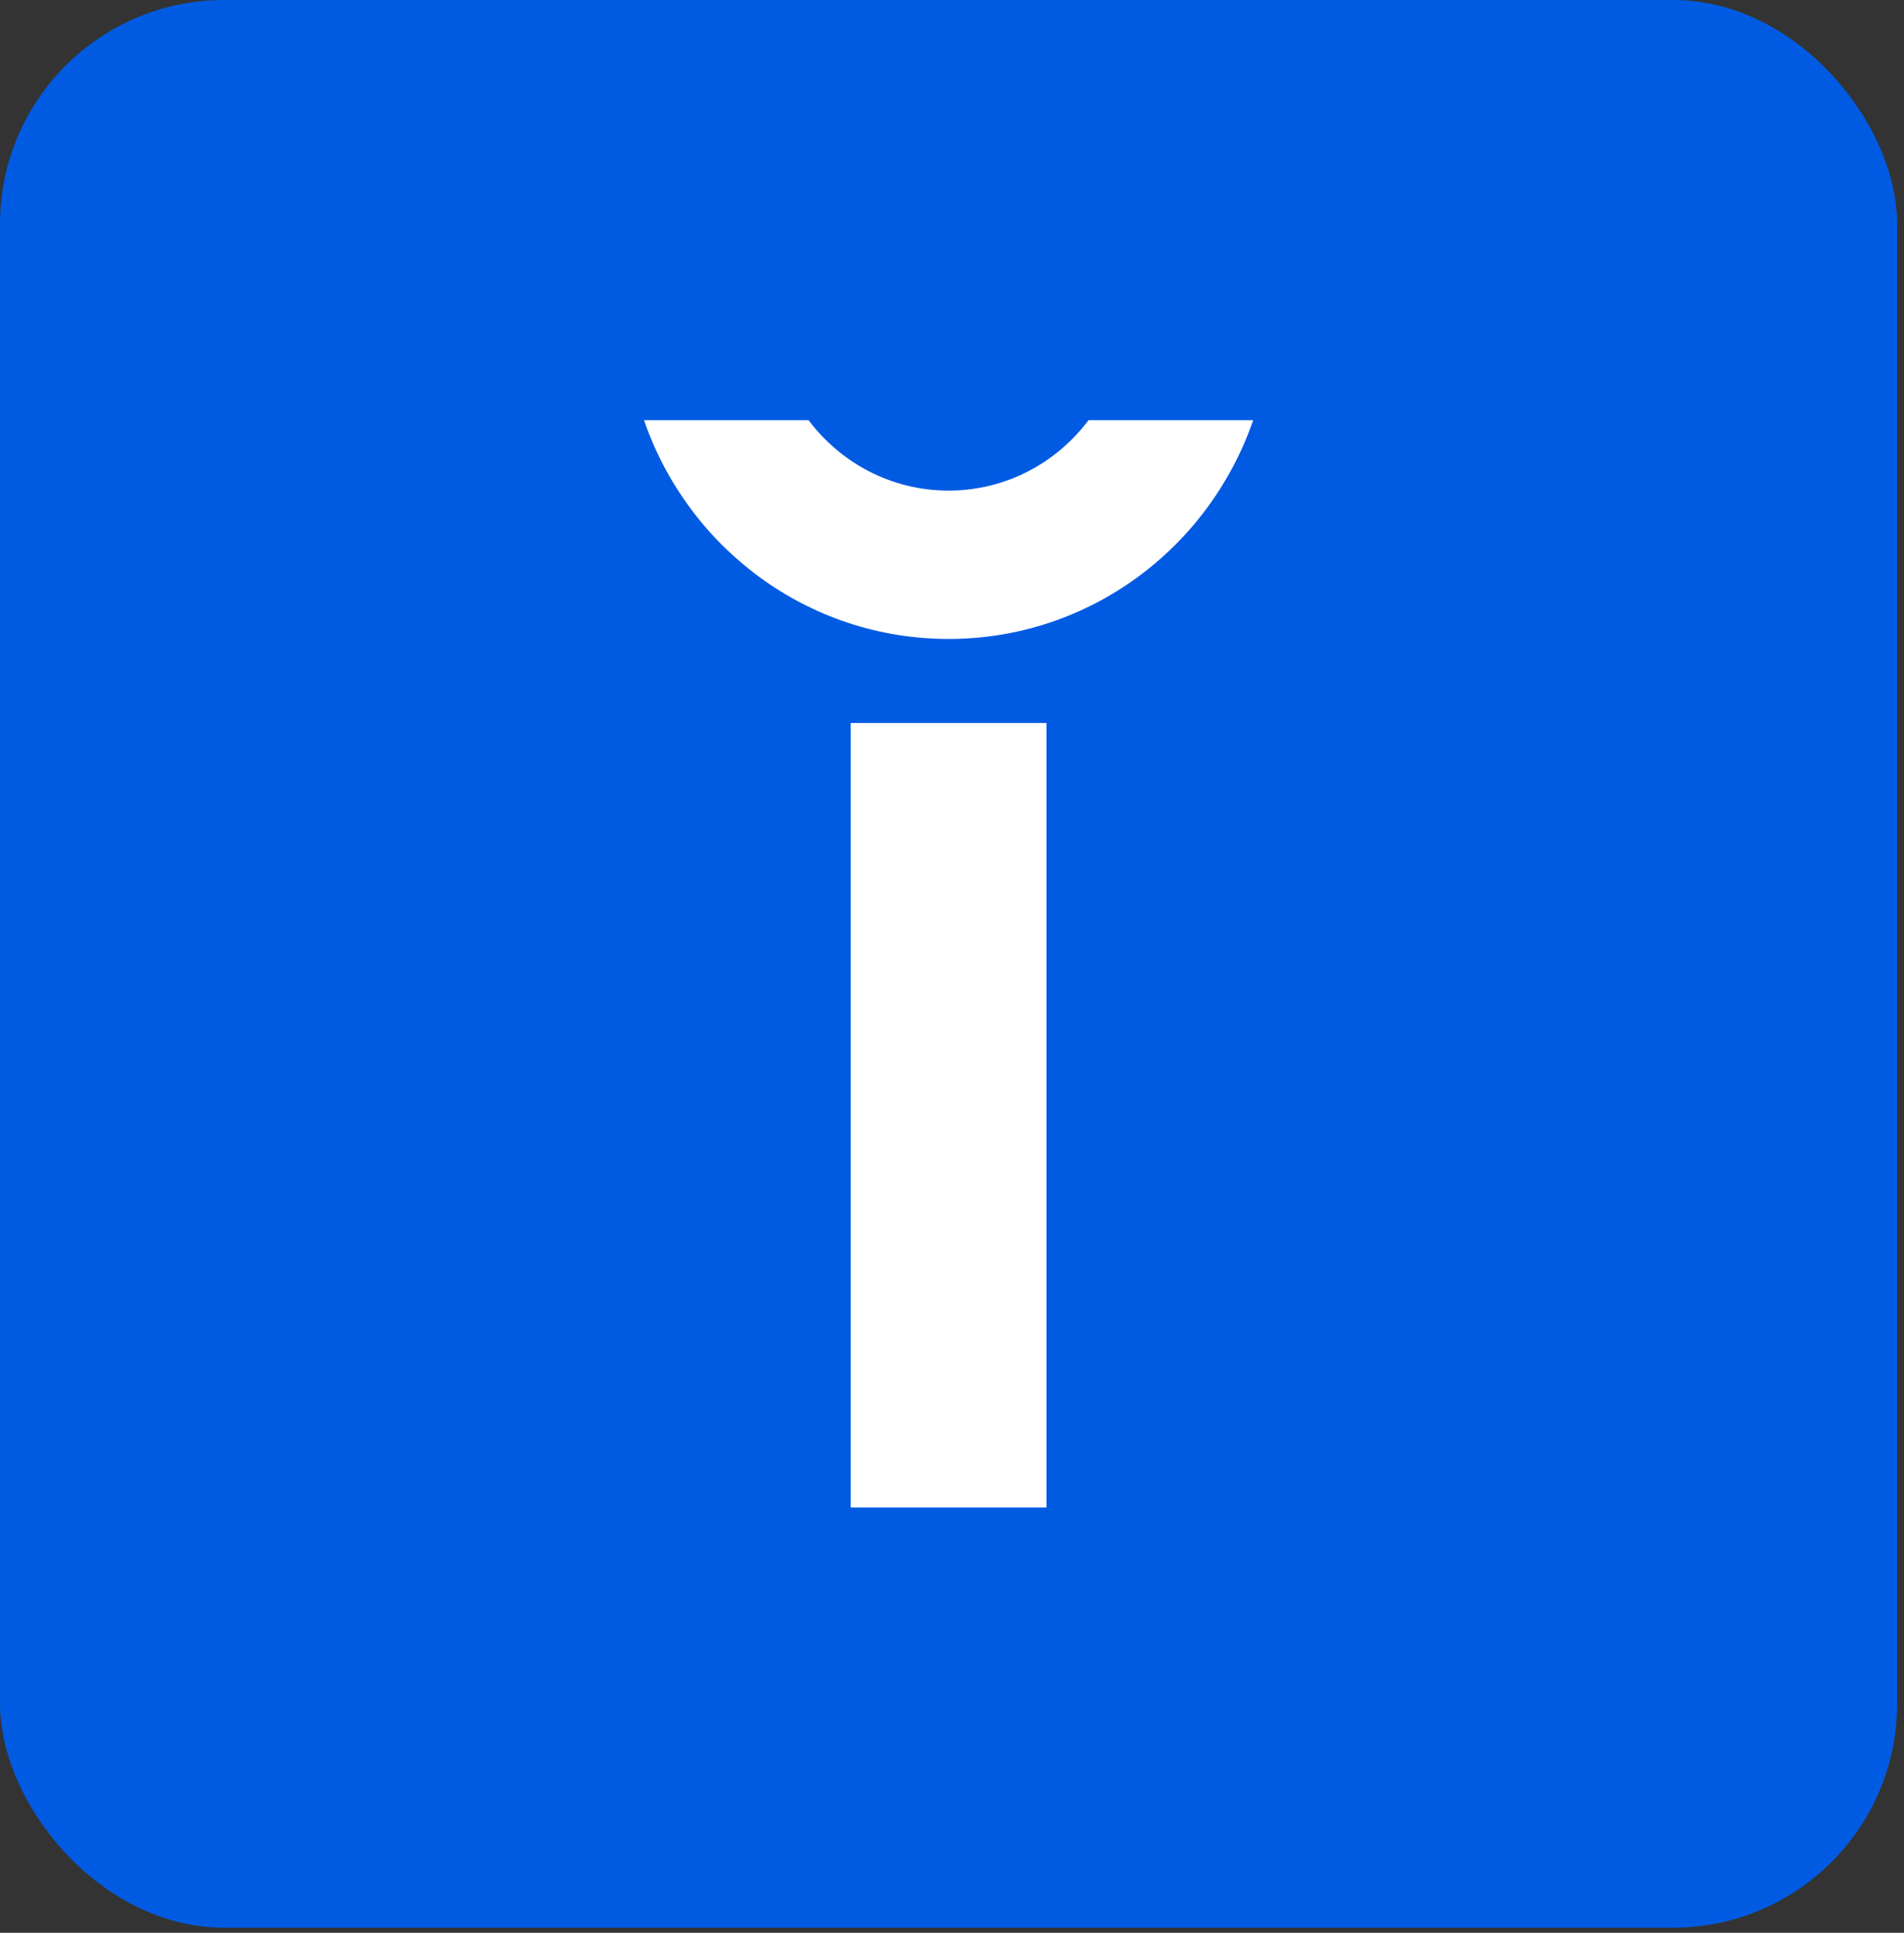 <svg width="68" height="69" viewBox="0 0 68 69" fill="none" xmlns="http://www.w3.org/2000/svg">
<rect x="0" y="0" width="68" height="69" fill="#333333" stroke="none"/>
<rect width="67.756" height="68.816" rx="8" fill="#005BE2"/>
<path d="M38.876 15C37.732 16.526 35.921 17.514 33.878 17.514C31.835 17.514 30.024 16.526 28.878 15H23C24.566 19.547 28.838 22.81 33.878 22.81C38.917 22.81 43.19 19.547 44.756 15H38.878H38.876Z" fill="white"/>
<path d="M37.374 25.81H30.382V53.816H37.374V25.81Z" fill="white"/>
</svg>

